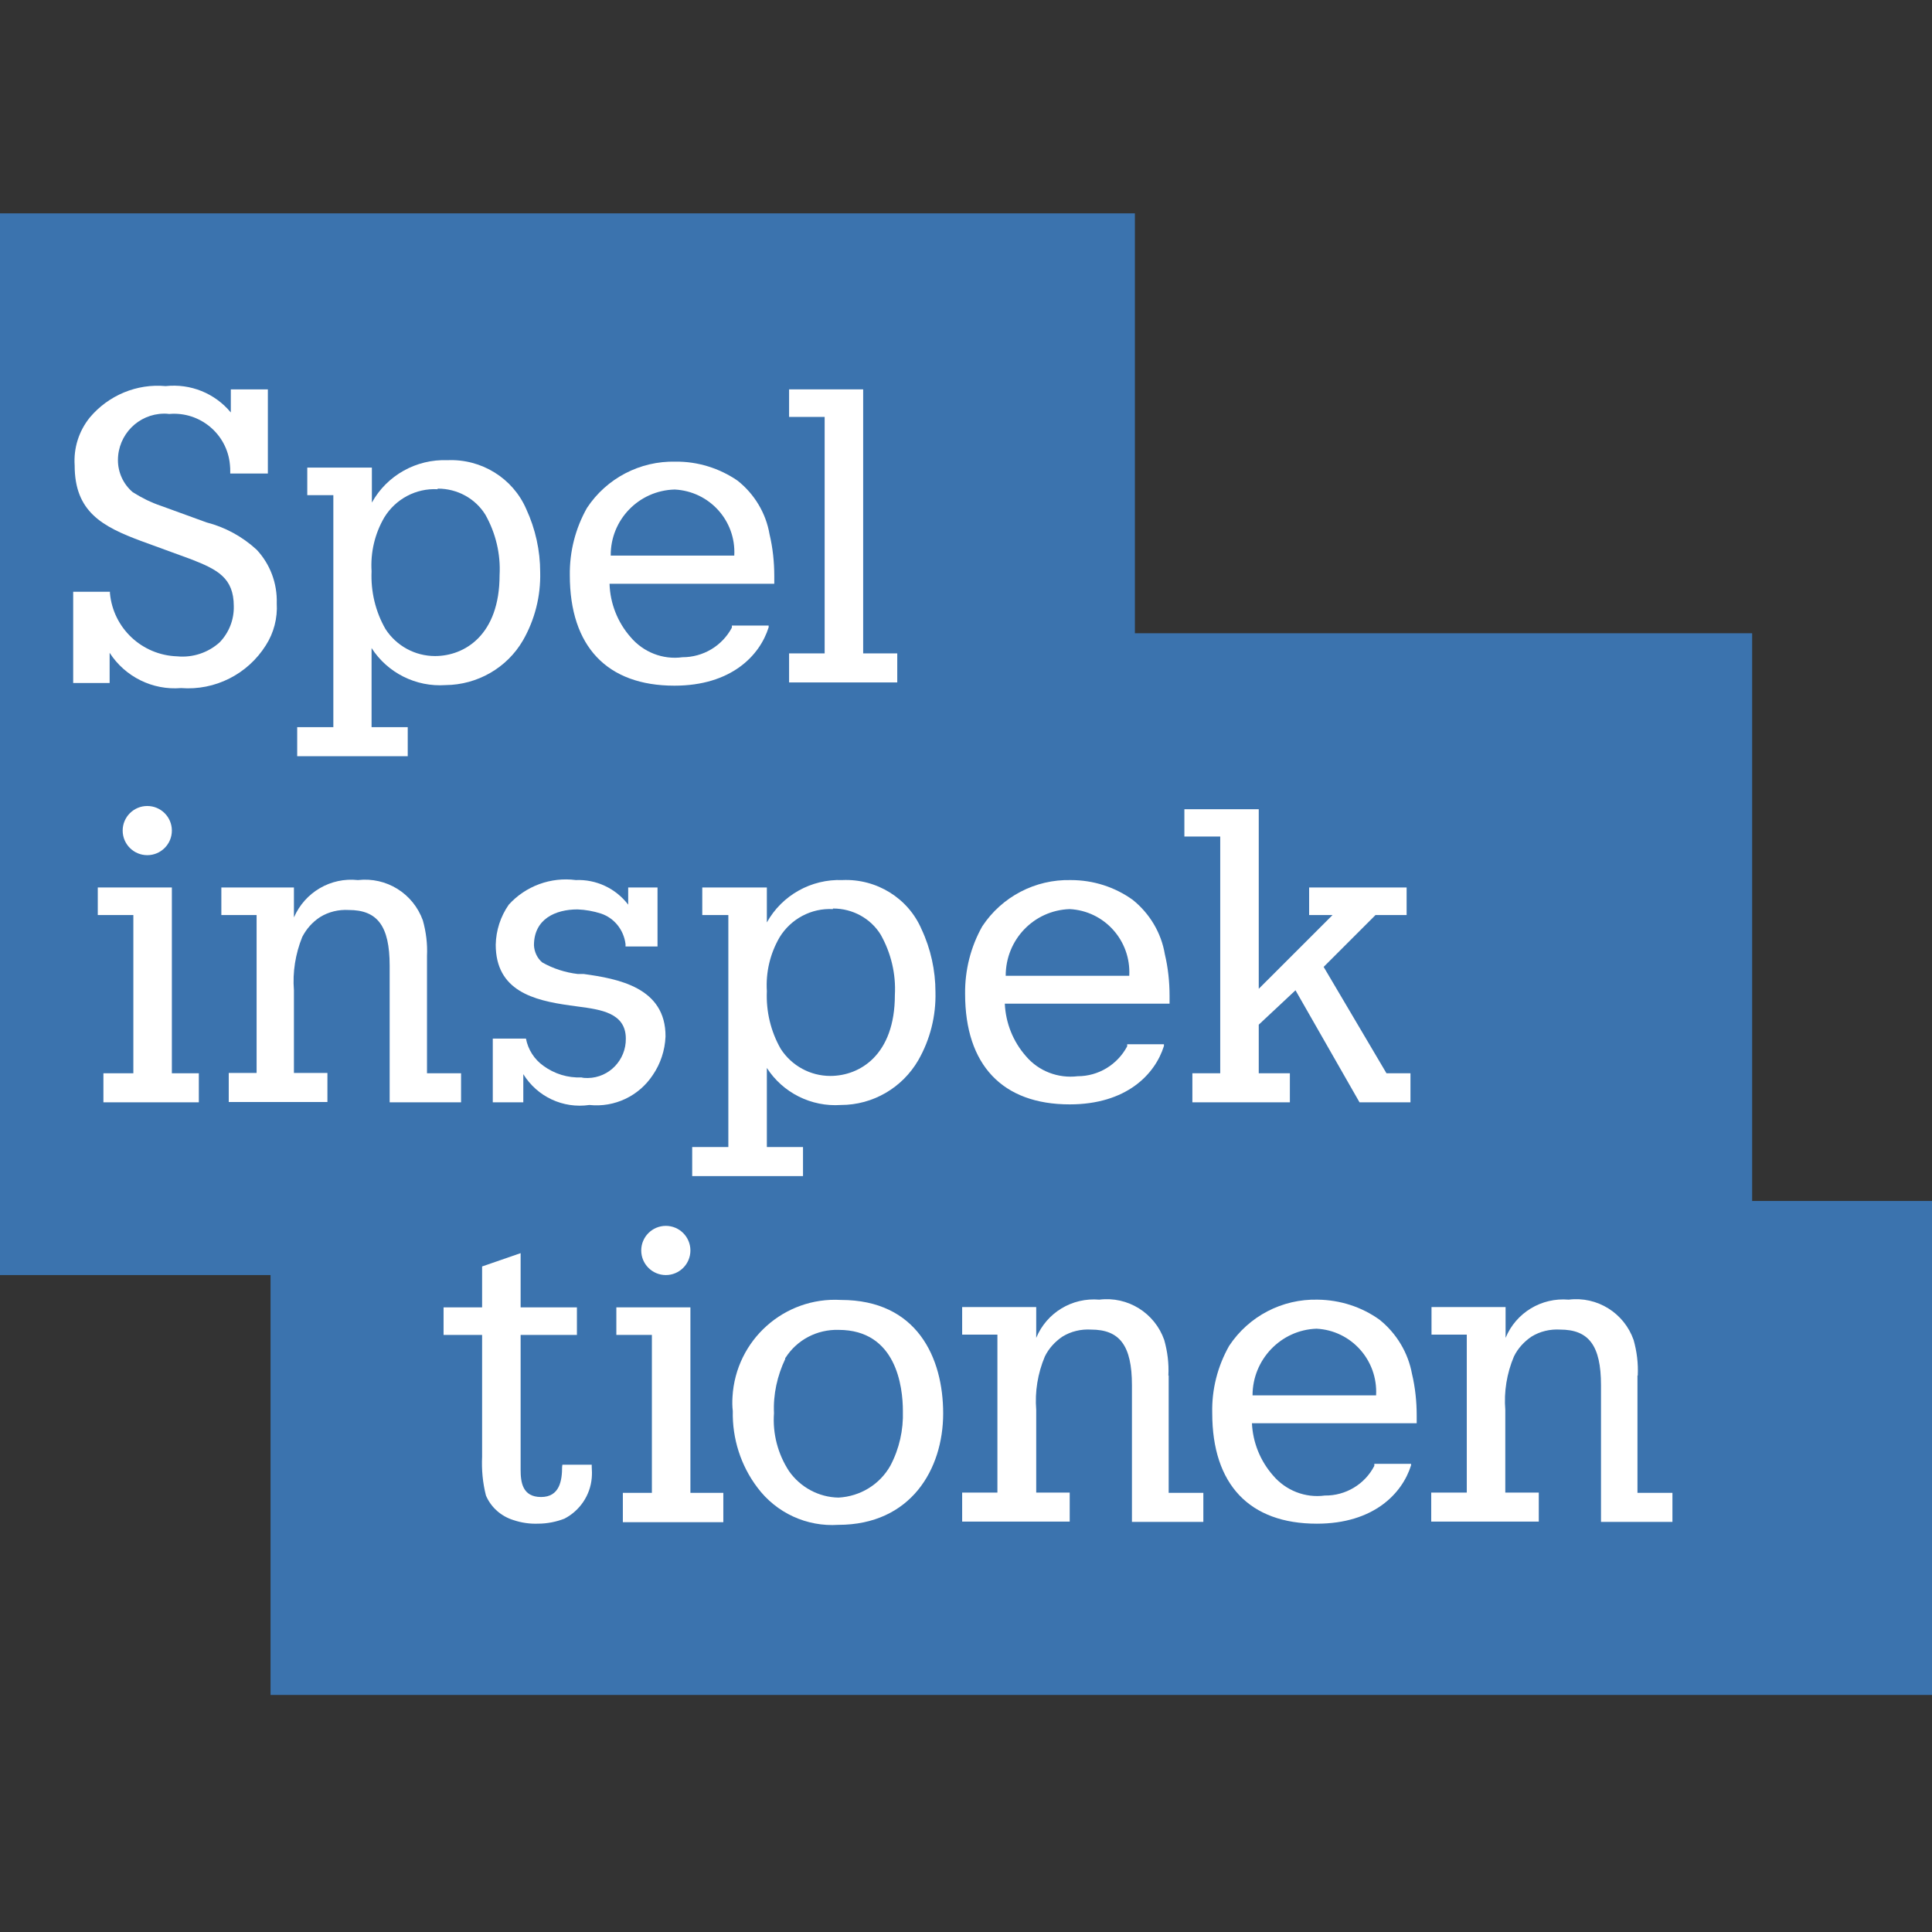 <svg width="93" height="93" viewBox="0 0 93 93" fill="none" xmlns="http://www.w3.org/2000/svg">
<rect x="0" y="0" width="93" height="93" fill="#333333" stroke="none"/>
<g clip-path="url(#clip0_1_148)">
<path d="M-4.807 10.27V61.377H13.023V81.589H96.238V57.811H84.342V30.482H54.63V10.27H-4.807Z" fill="#3B73AE"/>
<path d="M27.058 70.606C27.058 71.262 26.944 72.061 26.045 72.061C25.147 72.061 25.061 71.347 25.061 70.748V64.258H27.771V62.932H25.061V60.322L23.207 60.963V62.932H21.352V64.258H23.207V70.121C23.178 70.748 23.235 71.376 23.392 71.989C23.635 72.56 24.12 72.988 24.719 73.173C25.104 73.302 25.503 73.359 25.903 73.344C26.331 73.344 26.773 73.259 27.172 73.102C27.914 72.717 28.413 71.975 28.484 71.148C28.499 70.977 28.499 70.791 28.484 70.606V70.506H27.072L27.058 70.606Z" fill="white"/>
<path d="M40.48 62.575C37.756 62.418 35.417 64.501 35.26 67.24C35.246 67.468 35.246 67.696 35.274 67.924C35.246 69.251 35.659 70.549 36.458 71.604C37.371 72.831 38.84 73.501 40.352 73.401C43.847 73.401 45.401 70.72 45.401 68.038C45.401 65.357 44.146 62.575 40.48 62.575ZM37.813 65.357C38.369 64.487 39.339 63.987 40.366 64.016C43.148 64.016 43.462 66.754 43.462 67.924C43.49 68.837 43.29 69.736 42.862 70.549C42.349 71.462 41.408 72.032 40.366 72.089C39.411 72.075 38.526 71.59 37.984 70.82C37.442 69.992 37.185 69.008 37.257 68.024C37.214 67.125 37.414 66.227 37.799 65.414V65.357H37.813Z" fill="white"/>
<path d="M20.554 46.015C20.582 45.445 20.511 44.86 20.354 44.303C19.884 43.005 18.6 42.207 17.23 42.364C15.918 42.221 14.677 42.948 14.149 44.161V42.72H10.655V44.047H12.352V51.649H11.011V53.047H15.761V51.649H14.149V47.67C14.078 46.8 14.221 45.915 14.549 45.102C14.748 44.717 15.034 44.389 15.405 44.147C15.818 43.89 16.303 43.776 16.788 43.804C18.157 43.804 18.757 44.56 18.757 46.486V53.061H22.194V51.664H20.554V46.015Z" fill="white"/>
<path d="M28.1 46.885H27.814C27.215 46.814 26.631 46.628 26.103 46.329C25.86 46.129 25.718 45.815 25.703 45.502C25.703 44.232 26.745 43.776 27.8 43.776C28.185 43.79 28.57 43.861 28.927 43.975C29.569 44.189 30.025 44.76 30.111 45.444V45.559H31.651V42.72H30.239V43.547C29.64 42.763 28.699 42.321 27.715 42.363C26.516 42.206 25.304 42.649 24.491 43.547C24.092 44.118 23.878 44.788 23.863 45.473C23.863 47.698 25.689 48.154 27.429 48.397L27.843 48.454C28.913 48.597 30.125 48.754 30.125 49.995C30.139 51.022 29.326 51.877 28.299 51.892C28.2 51.892 28.085 51.892 27.986 51.863C27.329 51.892 26.688 51.692 26.16 51.307C25.718 50.993 25.418 50.522 25.318 49.995H23.721V53.061H25.19V51.706C25.86 52.79 27.101 53.375 28.371 53.19C29.583 53.318 30.753 52.762 31.423 51.749C31.794 51.207 32.008 50.565 32.036 49.895C32.051 47.527 29.74 47.113 28.1 46.885Z" fill="white"/>
<path d="M54.53 43.319C53.66 42.692 52.619 42.364 51.549 42.364C49.838 42.321 48.226 43.162 47.284 44.589C46.728 45.573 46.443 46.7 46.457 47.841C46.457 51.264 48.254 53.161 51.492 53.161C54.217 53.161 55.6 51.721 56.028 50.351V50.266H54.259V50.366C53.789 51.25 52.876 51.806 51.877 51.806C50.936 51.92 49.995 51.564 49.381 50.836C48.768 50.137 48.411 49.253 48.368 48.312H56.299V47.941C56.299 47.27 56.228 46.586 56.071 45.93C55.9 44.903 55.343 43.975 54.53 43.319ZM51.492 43.761C53.161 43.847 54.445 45.273 54.359 46.957C54.359 46.957 54.359 46.957 54.359 46.971H48.411C48.411 45.231 49.766 43.819 51.492 43.761Z" fill="white"/>
<path d="M66.74 51.663L63.716 46.543L66.212 44.047H67.71V42.72H63.017V44.047H64.144L60.592 47.598V38.954H57.012V40.267H58.738V51.663H57.397V53.061H62.09V51.663H60.592V49.324L62.361 47.669L65.442 53.061H67.895V51.663H66.74Z" fill="white"/>
<path d="M9.942 25.147L7.745 24.348C7.274 24.191 6.818 23.963 6.39 23.692C5.934 23.307 5.677 22.736 5.677 22.152C5.677 20.925 6.661 19.927 7.888 19.912C7.973 19.912 8.059 19.912 8.144 19.927C9.628 19.798 10.94 20.896 11.069 22.38C11.083 22.494 11.083 22.608 11.083 22.708V22.794H12.894V18.743H11.111V19.855C10.341 18.928 9.171 18.457 7.973 18.586C6.59 18.457 5.22 19.028 4.322 20.098C3.794 20.754 3.537 21.567 3.594 22.409C3.594 24.634 4.921 25.347 6.804 26.046L9.186 26.916C10.469 27.415 11.254 27.814 11.254 29.184C11.268 29.826 11.026 30.453 10.569 30.924C10.013 31.423 9.271 31.666 8.53 31.594C6.832 31.537 5.449 30.239 5.292 28.556V28.485H3.523V32.878H5.277V31.423C6.019 32.578 7.346 33.235 8.715 33.121C10.355 33.249 11.924 32.45 12.794 31.067C13.18 30.468 13.365 29.754 13.322 29.041C13.351 28.085 13.008 27.158 12.352 26.459C11.653 25.817 10.826 25.375 9.942 25.147Z" fill="white"/>
<path d="M41.55 31.452V18.743H37.984V20.069H39.696V31.452H37.984V32.85H43.191V31.452H41.55Z" fill="white"/>
<path d="M21.538 22.152C20.04 22.095 18.628 22.879 17.901 24.192V22.508H14.791V23.835H16.046V35.003H14.306V36.401H19.627V35.003H17.886V31.195C18.657 32.393 20.026 33.078 21.452 32.978C22.979 32.964 24.405 32.151 25.175 30.824C25.746 29.826 26.031 28.699 26.003 27.544C26.003 26.502 25.774 25.461 25.332 24.505C24.69 23.022 23.178 22.08 21.538 22.152ZM21.081 23.521C22.009 23.521 22.879 23.992 23.364 24.776C23.863 25.661 24.105 26.673 24.048 27.686C24.048 30.567 22.365 31.58 20.939 31.58C19.983 31.58 19.084 31.095 18.557 30.282C18.072 29.441 17.844 28.471 17.886 27.501C17.829 26.588 18.043 25.689 18.5 24.905C19.042 24.02 20.026 23.492 21.067 23.55V23.521H21.081Z" fill="white"/>
<path d="M40.552 42.363C39.054 42.306 37.642 43.091 36.914 44.403V42.72H33.805V44.047H35.06V55.215H33.32V56.613H38.654V55.215H36.914V51.407C37.684 52.605 39.054 53.289 40.48 53.19C42.021 53.19 43.433 52.362 44.203 51.036C44.774 50.037 45.059 48.91 45.03 47.755C45.03 46.714 44.802 45.673 44.36 44.731C43.718 43.233 42.192 42.292 40.552 42.363ZM40.109 43.733C41.036 43.733 41.907 44.203 42.392 44.988C42.891 45.872 43.133 46.885 43.076 47.898C43.076 50.779 41.393 51.792 39.967 51.792C39.011 51.792 38.112 51.307 37.585 50.494C37.1 49.652 36.871 48.682 36.914 47.712C36.857 46.799 37.071 45.901 37.528 45.116C38.07 44.232 39.054 43.704 40.095 43.761V43.733H40.109Z" fill="white"/>
<path d="M8.273 42.72H4.707V44.047H6.419V51.664H4.978V53.062H9.571V51.664H8.273V42.72Z" fill="white"/>
<path d="M7.089 41.165C7.743 41.165 8.273 40.635 8.273 39.981C8.273 39.328 7.743 38.798 7.089 38.798C6.435 38.798 5.905 39.328 5.905 39.981C5.905 40.635 6.435 41.165 7.089 41.165Z" fill="white"/>
<path d="M33.234 62.932H29.669V64.258H31.38V71.861H29.982V73.273H34.818V71.861H33.234V62.932Z" fill="white"/>
<path d="M32.051 61.377C32.704 61.377 33.234 60.847 33.234 60.193C33.234 59.539 32.704 59.009 32.051 59.009C31.397 59.009 30.867 59.539 30.867 60.193C30.867 60.847 31.397 61.377 32.051 61.377Z" fill="white"/>
<path d="M35.502 23.136C34.632 22.537 33.577 22.209 32.521 22.223C30.81 22.18 29.198 23.022 28.256 24.448C27.7 25.432 27.415 26.545 27.429 27.686C27.429 31.124 29.227 33.006 32.464 33.006C35.189 33.006 36.572 31.566 37 30.197V30.111H35.231V30.211C34.761 31.095 33.848 31.637 32.849 31.637C31.908 31.765 30.967 31.395 30.353 30.667C29.726 29.954 29.369 29.041 29.341 28.1H37.271V27.729C37.271 27.058 37.2 26.374 37.043 25.718C36.872 24.705 36.316 23.778 35.502 23.136ZM32.479 23.564C34.148 23.649 35.431 25.061 35.346 26.73V26.745H29.398C29.383 25.019 30.753 23.607 32.479 23.564Z" fill="white"/>
<path d="M66.412 63.531C65.542 62.904 64.501 62.575 63.431 62.561C61.719 62.518 60.108 63.36 59.166 64.786C58.61 65.77 58.325 66.883 58.353 68.024C58.353 71.462 60.15 73.345 63.388 73.345C66.112 73.345 67.496 71.904 67.924 70.535V70.463H66.155V70.563C65.699 71.448 64.772 72.004 63.773 71.99C62.832 72.118 61.89 71.747 61.277 71.02C60.664 70.321 60.307 69.436 60.264 68.509H68.195V68.138C68.195 67.468 68.124 66.783 67.967 66.127C67.781 65.114 67.225 64.187 66.412 63.531ZM63.374 63.959C65.043 64.045 66.326 65.471 66.241 67.154C66.241 67.154 66.241 67.154 66.241 67.168H60.293C60.293 65.442 61.662 64.016 63.374 63.959Z" fill="white"/>
<path d="M56.242 66.213C56.271 65.628 56.199 65.057 56.042 64.501C55.586 63.203 54.288 62.39 52.919 62.561C51.606 62.447 50.38 63.189 49.88 64.401V62.918H46.315V64.244H48.012V71.847H46.315V73.245H51.492V71.847H49.88V67.867C49.809 66.997 49.952 66.113 50.294 65.3C50.48 64.915 50.779 64.587 51.136 64.344C51.549 64.087 52.034 63.973 52.519 64.002C53.889 64.002 54.488 64.758 54.488 66.683V73.259H57.925V71.861H56.256V66.213H56.242Z" fill="white"/>
<path d="M78.836 66.213C78.864 65.628 78.793 65.057 78.636 64.501C78.18 63.203 76.882 62.39 75.513 62.561C74.2 62.447 72.974 63.189 72.474 64.401V62.918H68.908V64.244H70.606V71.847H68.894V73.245H74.072V71.847H72.46V67.867C72.389 66.997 72.531 66.113 72.874 65.3C73.059 64.915 73.359 64.587 73.715 64.344C74.129 64.087 74.614 63.973 75.099 64.002C76.468 64.002 77.067 64.758 77.067 66.683V73.259H80.505V71.861H78.822V66.213H78.836Z" fill="white"/>
</g>
<defs>
<clipPath id="clip0_1_148">
<rect width="93" height="93" fill="white"/>
</clipPath>
</defs>
</svg>
